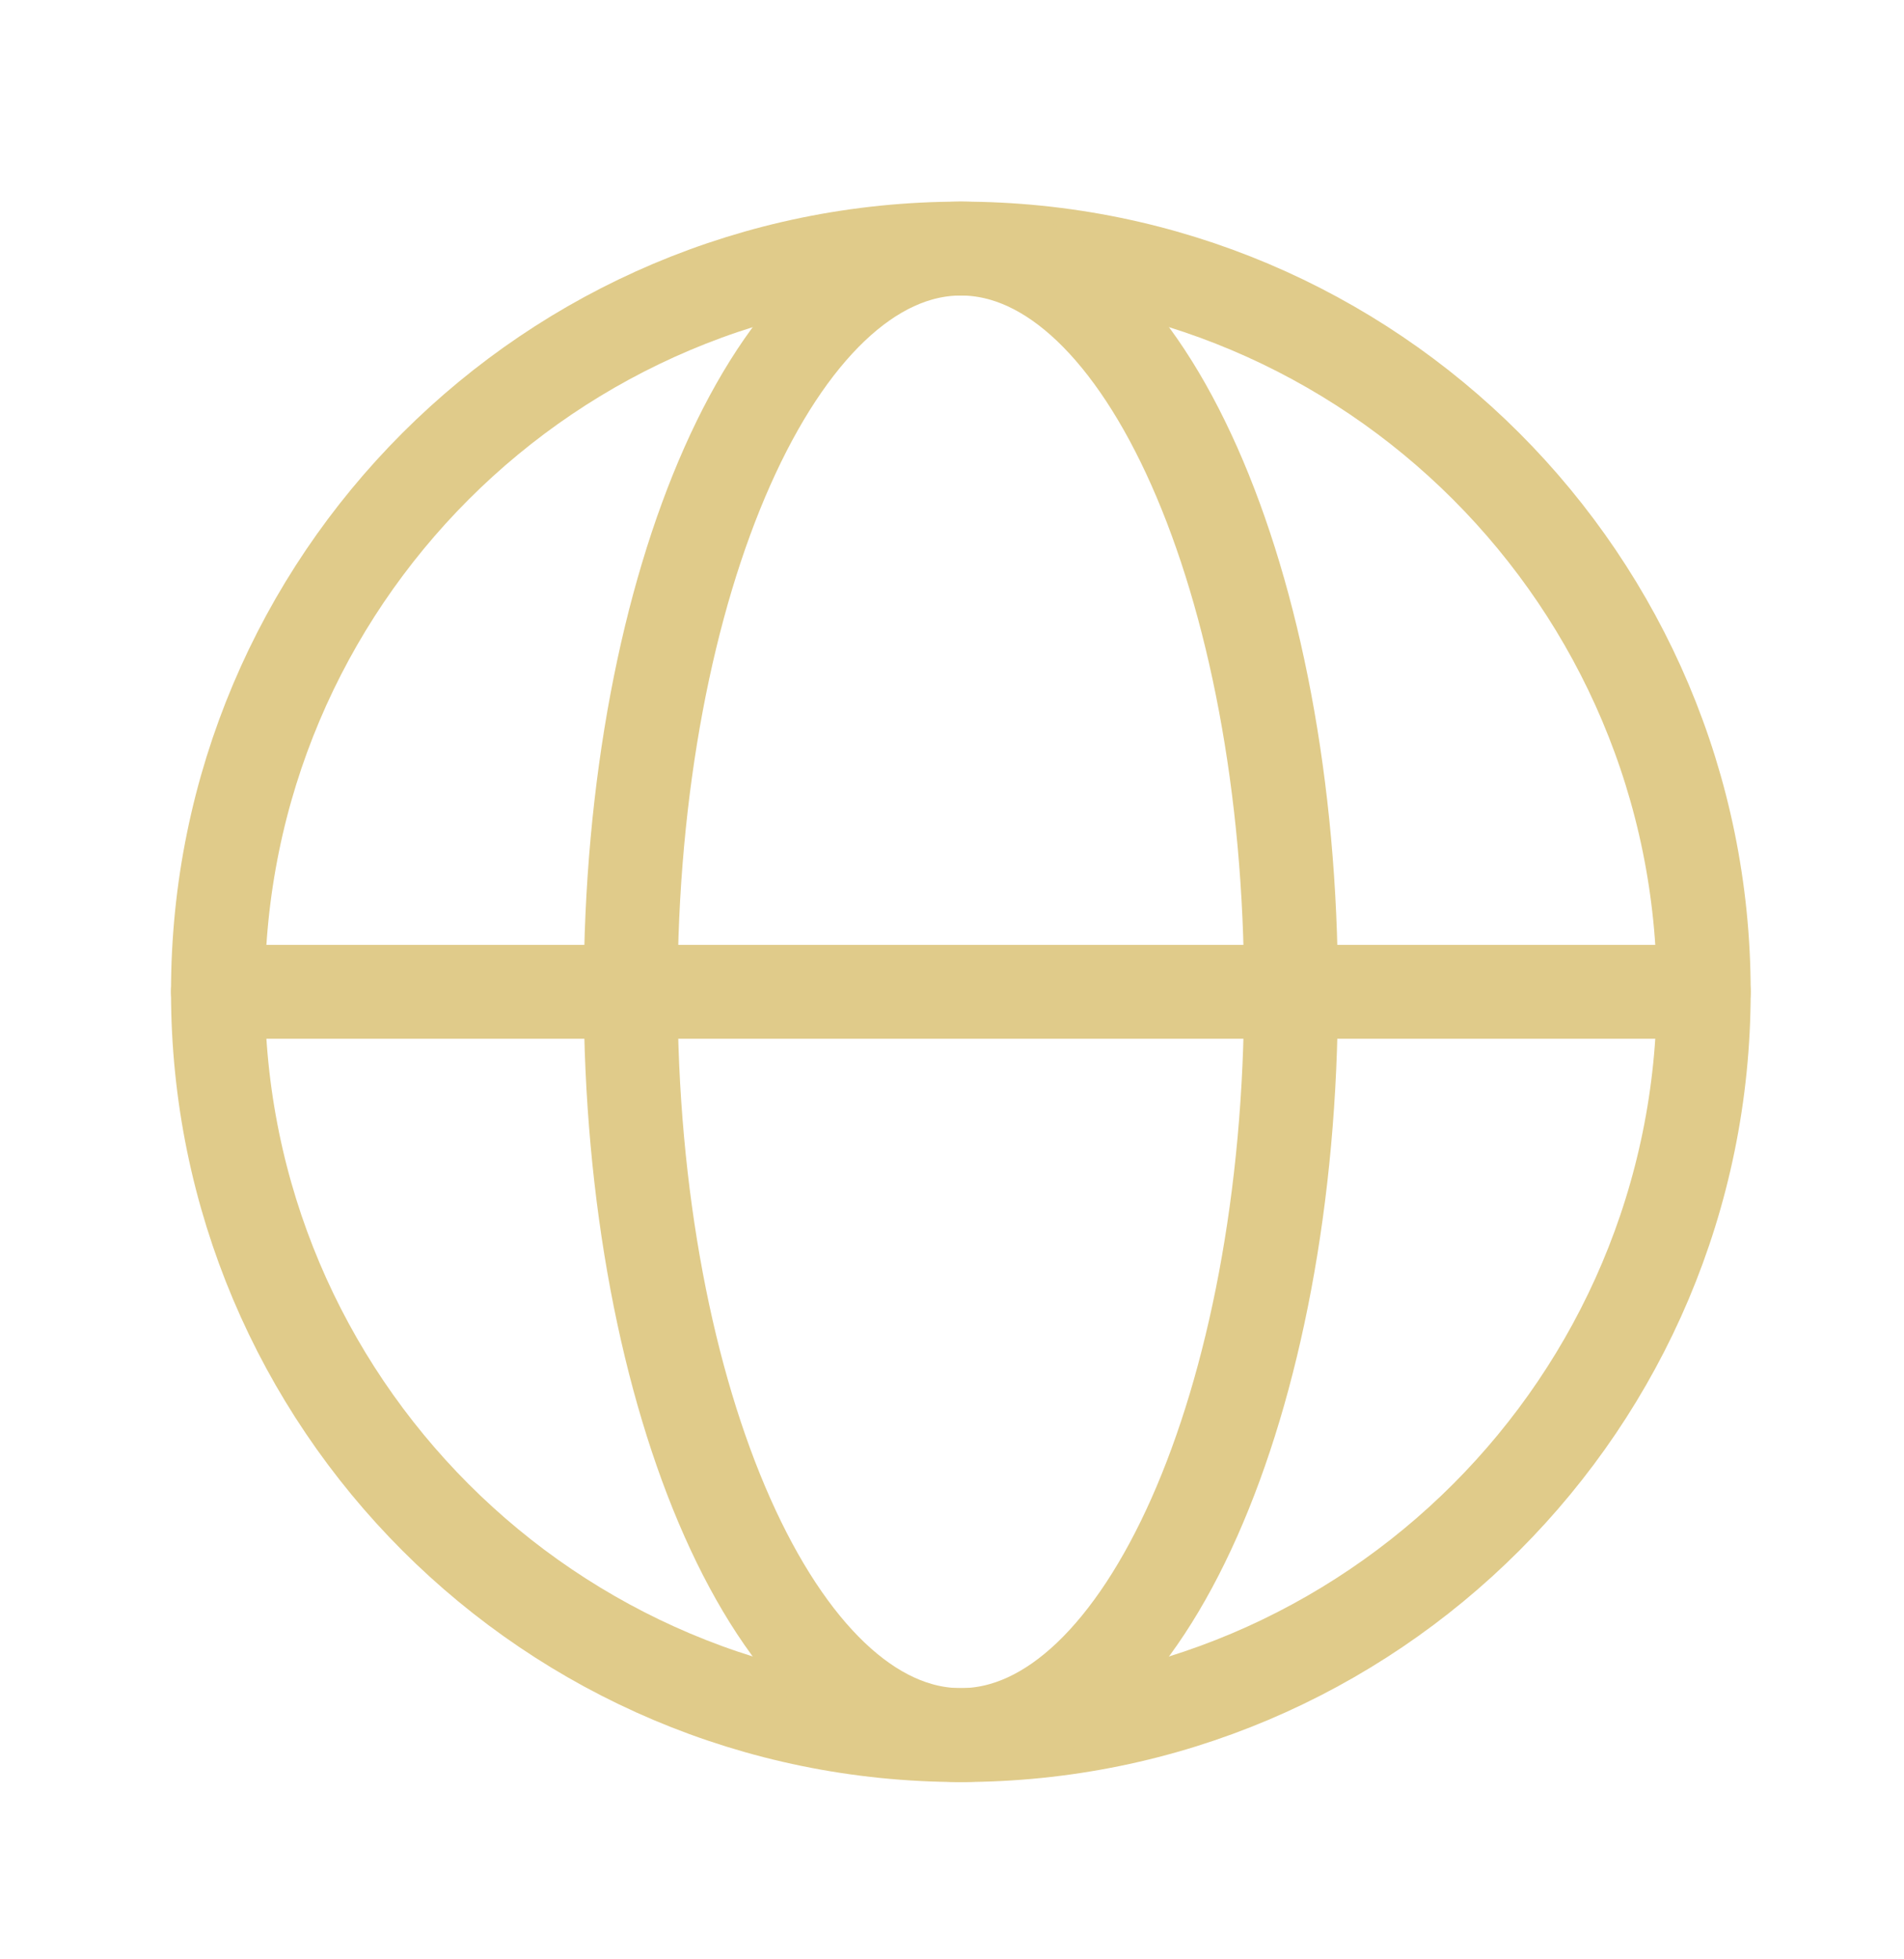 <svg width="35" height="36" viewBox="0 0 35 36" fill="none" xmlns="http://www.w3.org/2000/svg">
<path d="M17.663 31.88C25.205 31.88 31.319 25.765 31.319 18.223C31.319 10.681 25.205 4.567 17.663 4.567C10.12 4.567 4.006 10.681 4.006 18.223C4.006 25.765 10.12 31.88 17.663 31.88Z" stroke="#E0CB8A" stroke-width="1.725" stroke-linecap="round" stroke-linejoin="round"/>
<path d="M17.663 31.88C21.015 31.88 23.732 25.765 23.732 18.223C23.732 10.681 21.015 4.567 17.663 4.567C14.31 4.567 11.593 10.681 11.593 18.223C11.593 25.765 14.31 31.88 17.663 31.88Z" stroke="#E0CB8A" stroke-width="1.725" stroke-linecap="round" stroke-linejoin="round"/>
<path d="M4.006 18.223H31.319" stroke="#E0CB8A" stroke-width="1.725" stroke-linecap="round" stroke-linejoin="round"/>
</svg>
